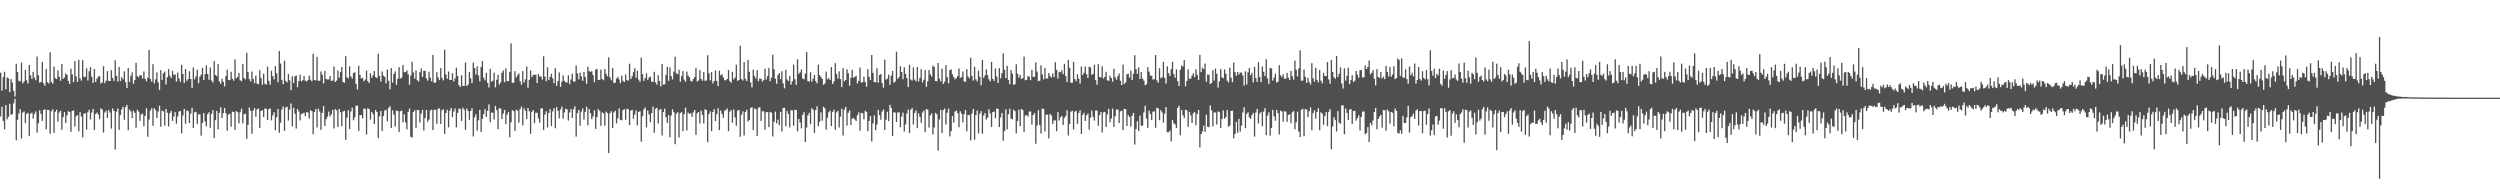 <svg xmlns="http://www.w3.org/2000/svg" width="1920" height="150"><path fill="#4f4f4f" d="M0 55.76h1v33.696H0zM1 69.571h1v12.408H1zM2 59.253h1v33.637H2zM3 55.119h1v44.221H3zM4 68.559h1v12.115H4zM5 59.452h1v32.206H5zM6 60.166h1v29.554H6zM7 70.704h1v9.03H7zM8 60.759h1v27.633H8zM9 63.334h1v24.218H9zM10 69.781h1v9.615H10zM11 74.135h1v1.758H11zM12 49.013h1v58.753H12zM13 55.394h1v36.626H13zM14 62.057h1v25.104H14zM15 62.498h1v21.405H15zM16 48.083h1v58.313H16zM17 63.972h1v22.454H17zM18 62.613h1v23.01H18zM19 53.654h1v40.932H19zM20 61.709h1v25.805H20zM21 64.128h1v22.495H21zM22 49.944h1v54.637H22zM23 57.923h1v29.457H23zM24 60.587h1v25.889H24zM25 55.133h1v36.008H25zM26 59.628h1v28.045H26zM27 61.583h1v24.047H27zM28 43.435h1v58.457H28zM29 57.797h1v36.883H29zM30 63.49h1v21.188H30zM31 62.981h1v24.463H31zM32 47.571h1v45.331H32zM33 63.988h1v20.529H33zM34 65.858h1v17.972H34zM35 52.954h1v46.393H35zM36 63.089h1v21.362H36zM37 64.169h1v20.373H37zM38 40.155h1v62.545H38zM39 62.851h1v22.582H39zM40 64.24h1v19.664H40zM41 51.105h1v50.934H41zM42 59.995h1v25.841H42zM43 60.722h1v23.548H43zM44 54.009h1v39.439H44zM45 59.006h1v27.439H45zM46 62.057h1v22.982H46zM47 49.157h1v50.563H47zM48 60.498h1v29.522H48zM49 59.468h1v26.667H49zM50 56.369h1v38.043H50zM51 57.518h1v31.099H51zM52 62.155h1v23.266H52zM53 64.485h1v21.527H53zM54 52.803h1v48.437H54zM55 57.065h1v28.13H55zM56 63.057h1v21.717H56zM57 46.941h1v50.252H57zM58 58.676h1v30.664H58zM59 62.862h1v25.528H59zM60 45.985h1v54.903H60zM61 60.159h1v25.985H61zM62 61.919h1v27.56H62zM63 46.296h1v59.155H63zM64 58.88h1v28.535H64zM65 59.134h1v27.798H65zM66 52.499h1v47.043H66zM67 61.775h1v24.5H67zM68 54.719h1v29.624H68zM69 51.595h1v40.101H69zM70 58.873h1v27.615H70zM71 63.675h1v20.009H71zM72 52.961h1v46.951H72zM73 62.986h1v24.665H73zM74 60.363h1v26.063H74zM75 58.855h1v29.094H75zM76 58.477h1v33.099H76zM77 64.117h1v19.043H77zM78 63.261h1v20.879H78zM79 50.945h1v50.822H79zM80 63.826h1v22.605H80zM81 61.942h1v23.062H81zM82 54.577h1v36.12H82zM83 62.132h1v22.419H83zM84 62.185h1v24.253H84zM85 53.909h1v44.825H85zM86 59.857h1v23.413H86zM87 62.107h1v23.053H87zM88 46.273h1v68.618H88zM89 58.191h1v27.574H89zM90 62.693h1v20.634H90zM91 51.395h1v48.331H91zM92 62.267h1v25.999H92zM93 59.18h1v24.825H93zM94 60.926h1v21.092H94zM95 54.838h1v37.153H95zM96 63.13h1v19.158H96zM97 67.657h1v12.877H97zM98 52.281h1v47.782H98zM99 62.931h1v21.165H99zM100 58.255h1v27.262H100zM101 55.627h1v35.074H101zM102 64.327h1v20.703H102zM103 61.466h1v25.164H103zM104 48.198h1v49.915H104zM105 58.479h1v25.873H105zM106 59.326h1v26.388H106zM107 57.733h1v35.084H107zM108 57.809h1v30.124H108zM109 60.287h1v27.011H109zM110 54.902h1v42.012H110zM111 60.503h1v28.48H111zM112 62.462h1v20.673H112zM113 59.706h1v45.285H113zM114 38.347h1v53.442H114zM115 60.722h1v24.216H115zM116 62.716h1v20.446H116zM117 49.285h1v47.333H117zM118 64.05h1v19.068H118zM119 60.951h1v23.619H119zM120 55.641h1v34.923H120zM121 63.192h1v22.465H121zM122 69.081h1v12.136H122zM123 53.826h1v43.513H123zM124 61.329h1v23.687H124zM125 56.31h1v29.254H125zM126 54.977h1v41.538H126zM127 64.861h1v18.904H127zM128 59.331h1v27.203H128zM129 53.064h1v44.067H129zM130 58.145h1v28.748H130zM131 59.967h1v25.219H131zM132 54.366h1v38.492H132zM133 57.445h1v32.074H133zM134 57.14h1v28.954H134zM135 62.581h1v32.454H135zM136 55.71h1v33.845H136zM137 60.233h1v25.495H137zM138 62.762h1v22.509H138zM139 49.85h1v52.655H139zM140 56.792h1v31.925H140zM141 63.68h1v19.959H141zM142 53.05h1v41.998H142zM143 62.103h1v22.788H143zM144 60.757h1v24.552H144zM145 54.753h1v39.7H145zM146 60.651h1v26.645H146zM147 67.635h1v15.134H147zM148 51.794h1v46.452H148zM149 60.963h1v25.34H149zM150 58.658h1v27.23H150zM151 53.561h1v41.572H151zM152 63.853h1v23.912H152zM153 58.916h1v28.867H153zM154 57.378h1v46.805H154zM155 52.057h1v42.3H155zM156 61.466h1v25.436H156zM157 56.985h1v36.324H157zM158 50.212h1v46.812H158zM159 56.845h1v30.849H159zM160 61.297h1v24.948H160zM161 51.849h1v46.326H161zM162 61.876h1v25.642H162zM163 63.336h1v21.19H163zM164 46.905h1v59.121H164zM165 57.575h1v34.708H165zM166 58.507h1v26.713H166zM167 49.255h1v50.11H167zM168 62.56h1v24.12H168zM169 64.348h1v18.073H169zM170 60.528h1v30.08H170zM171 62.801h1v24.161H171zM172 66.371h1v16.503H172zM173 58.475h1v28.441H173zM174 53.49h1v46.956H174zM175 61.434h1v26.599H175zM176 61.521h1v25.935H176zM177 55.11h1v42.236H177zM178 60.436h1v25.335H178zM179 61.931h1v24.033H179zM180 45.584h1v54.198H180zM181 60.157h1v25.129H181zM182 59.063h1v27.123H182zM183 56.01h1v38.709H183zM184 61.624h1v24.546H184zM185 62.357h1v21.08H185zM186 49.059h1v45.64H186zM187 60.001h1v27.718H187zM188 60.915h1v26.381H188zM189 40.537h1v66.109H189zM190 55.321h1v40.636H190zM191 60.809h1v21.726H191zM192 62.535h1v22.52H192zM193 54.929h1v47.86H193zM194 60.713h1v24.207H194zM195 63.906h1v19.08H195zM196 58.074h1v31.611H196zM197 64.215h1v19.789H197zM198 64.627h1v18.748H198zM199 53.851h1v44.47H199zM200 59.967h1v25.214H200zM201 65.016h1v19.645H201zM202 56.541h1v33.333H202zM203 64.272h1v18.968H203zM204 65.007h1v18.585H204zM205 51.112h1v41.06H205zM206 62.093h1v21.799H206zM207 65.096h1v18.137H207zM208 54.325h1v38.148H208zM209 58.479h1v30.158H209zM210 60.912h1v25.351H210zM211 50.736h1v49.348H211zM212 56.422h1v33.71H212zM213 63.165h1v20.538H213zM214 39.118h1v62.833H214zM215 48.802h1v45.493H215zM216 61.352h1v22.753H216zM217 64.597h1v17.171H217zM218 46.575h1v53.914H218zM219 62.089h1v20.531H219zM220 63.345h1v18.611H220zM221 56.824h1v35.759H221zM222 61.713h1v22.419H222zM223 69.228h1v10.211H223zM224 58.518h1v38.451H224zM225 63.618h1v19.192H225zM226 58.649h1v28.707H226zM227 57.944h1v40.753H227zM228 66.982h1v16.78H228zM229 62.178h1v23.406H229zM230 57.362h1v35.141H230zM231 62.418h1v25.191H231zM232 61.592h1v25.642H232zM233 58.358h1v28.235H233zM234 61.958h1v27.29H234zM235 62.629h1v23.461H235zM236 61.521h1v24.962H236zM237 58.072h1v32.847H237zM238 61.242h1v23.454H238zM239 62.359h1v23.056H239zM240 41.318h1v61.728H240zM241 61.366h1v24.775H241zM242 61.757h1v22.01H242zM243 43.721h1v54.152H243zM244 62.018h1v21.44H244zM245 61.997h1v23.573H245zM246 54.886h1v44.832H246zM247 57.291h1v29.46H247zM248 64.082h1v17.414H248zM249 54.494h1v42.222H249zM250 60.681h1v30.806H250zM251 61.079h1v28.528H251zM252 60.972h1v24.671H252zM253 58.385h1v30.986H253zM254 62.162h1v25.642H254zM255 61.832h1v22.55H255zM256 51.022h1v47.656H256zM257 62.913h1v20.895H257zM258 61.926h1v22.902H258zM259 54.128h1v43.319H259zM260 59.681h1v24.024H260zM261 55.341h1v30.815H261zM262 51.455h1v45.53H262zM263 63h1v22.68H263zM264 63.556h1v21.561H264zM265 43.156h1v64.218H265zM266 59.267h1v31.099H266zM267 60.283h1v24.459H267zM268 50.933h1v48.265H268zM269 58.697h1v26.96H269zM270 60.384h1v22.346H270zM271 56.003h1v36.336H271zM272 55.492h1v34.617H272zM273 64.339h1v16.883H273zM274 68.69h1v12.374H274zM275 50.487h1v50.046H275zM276 57.621h1v30.877H276zM277 60.253h1v28.048H277zM278 59.747h1v31.218H278zM279 62.418h1v20.941H279zM280 61.153h1v22.559H280zM281 54.27h1v49.002H281zM282 62.189h1v20.906H282zM283 63.803h1v20.082H283zM284 56.236h1v35.704H284zM285 59.681h1v26.303H285zM286 57.772h1v29.812H286zM287 54.643h1v40.636H287zM288 59.205h1v25.262H288zM289 59.944h1v26.095H289zM290 41.265h1v64.768H290zM291 58.28h1v31.183H291zM292 62.585h1v22.65H292zM293 54.897h1v45.754H293zM294 58.074h1v31.035H294zM295 58.992h1v25.885H295zM296 63.961h1v20.346H296zM297 53.238h1v39.938H297zM298 62.041h1v20.808H298zM299 68.642h1v12.859H299zM300 52.293h1v46.043H300zM301 63.448h1v21.263H301zM302 56.786h1v31.192H302zM303 54.794h1v42.44H303zM304 65.137h1v19.741H304zM305 60.592h1v24.726H305zM306 51.576h1v49.888H306zM307 60.365h1v25.106H307zM308 59.612h1v25.301H308zM309 49.91h1v44.069H309zM310 55.424h1v32.371H310zM311 55.341h1v38.682H311zM312 54.078h1v45.349H312zM313 57.067h1v28.833H313zM314 65.018h1v18.336H314zM315 58.015h1v46.986H315zM316 47.468h1v58.185H316zM317 55.584h1v30.547H317zM318 60.379h1v24.374H318zM319 54.06h1v44.063H319zM320 61.583h1v22.822H320zM321 62.601h1v21.932H321zM322 55.38h1v38.709H322zM323 52.549h1v34.719H323zM324 59.095h1v25.251H324zM325 54.453h1v45.759H325zM326 54.318h1v36.404H326zM327 60.102h1v24.335H327zM328 61.897h1v31.689H328zM329 55.094h1v36.75H329zM330 59.642h1v25.344H330zM331 62.469h1v21.707H331zM332 42.153h1v57.693H332zM333 63.618h1v20.661H333zM334 63.329h1v21.041H334zM335 55.38h1v39.689H335zM336 59.491h1v24.069H336zM337 61.562h1v21.703H337zM338 52.29h1v42.957H338zM339 59.802h1v24.898H339zM340 61.761h1v22.206H340zM341 38.12h1v64.745H341zM342 57.2h1v29.599H342zM343 60.473h1v23.873H343zM344 54.961h1v42.902H344zM345 61.375h1v23.623H345zM346 61.441h1v21.442H346zM347 56.152h1v33.783H347zM348 62.558h1v23.053H348zM349 60.221h1v23.172H349zM350 51.949h1v45.942H350zM351 58.424h1v28.258H351zM352 65.472h1v17.931H352zM353 66.749h1v16.892H353zM354 57.779h1v35.049H354zM355 66.019h1v16.754H355zM356 65.966h1v18.288H356zM357 47.969h1v51.82H357zM358 66.058h1v17.315H358zM359 64.856h1v20.366H359zM360 55.243h1v36.773H360zM361 60.143h1v25.17H361zM362 63.858h1v19.277H362zM363 48.125h1v56.661H363zM364 52.267h1v37.915H364zM365 57.278h1v30.497H365zM366 50.931h1v49.412H366zM367 57.896h1v34.509H367zM368 62.448h1v22H368zM369 51.4h1v49.897H369zM370 46.905h1v44.33H370zM371 59.686h1v28.054H371zM372 61.681h1v22.087H372zM373 56.026h1v33.79H373zM374 63.574h1v21.575H374zM375 67.17h1v13.024H375zM376 52.881h1v40.954H376zM377 62.805h1v23.745H377zM378 61.963h1v24.555H378zM379 55.875h1v35.949H379zM380 67.067h1v14.333H380zM381 61.224h1v23.344H381zM382 57.513h1v41.698H382zM383 64.95h1v18.151H383zM384 63.251h1v20.172H384zM385 55.895h1v35.477H385zM386 54.073h1v33.195H386zM387 63.169h1v21.25H387zM388 52.505h1v42.827H388zM389 62.288h1v25.727H389zM390 62.256h1v23.664H390zM391 55.174h1v50.259H391zM392 33.298h1v60.625H392zM393 63.517h1v21.19H393zM394 63.551h1v21.792H394zM395 54.675h1v45.887H395zM396 59.537h1v24.752H396zM397 57.797h1v27.148H397zM398 56.307h1v37.885H398zM399 62.432h1v21.403H399zM400 64.964h1v16.903H400zM401 54.602h1v41.737H401zM402 63.348h1v19.867H402zM403 60.938h1v24.191H403zM404 51.075h1v40.327H404zM405 67.326h1v15.681H405zM406 61.34h1v24.097H406zM407 53.998h1v48.709H407zM408 59.225h1v26.683H408zM409 57.52h1v26.974H409zM410 57.502h1v37.059H410zM411 57.355h1v29.286H411zM412 63.732h1v22.911H412zM413 56.857h1v34.019H413zM414 58.701h1v35.516H414zM415 58.601h1v24.676H415zM416 61.073h1v22.129H416zM417 43.199h1v56.713H417zM418 58.85h1v29.203H418zM419 62.347h1v23.136H419zM420 51.72h1v46.205H420zM421 61.519h1v25.28H421zM422 59.074h1v24.736H422zM423 56.66h1v40.144H423zM424 60.191h1v25.379H424zM425 63.785h1v19.309H425zM426 52.393h1v46.13H426zM427 65.829h1v16.413H427zM428 62.258h1v22.856H428zM429 55.641h1v35.301H429zM430 66.737h1v17.368H430zM431 62.773h1v19.114H431zM432 57.793h1v33.349H432zM433 62.103h1v24.195H433zM434 63.258h1v20.231H434zM435 63.338h1v20.696H435zM436 57.882h1v34.699H436zM437 64.673h1v21.632H437zM438 61.036h1v22.708H438zM439 56.593h1v34.021H439zM440 62.563h1v21.508H440zM441 62.643h1v19.032H441zM442 50.34h1v54.562H442zM443 56.385h1v30.494H443zM444 60.974h1v23.463H444zM445 55.749h1v40.833H445zM446 58.731h1v26.96H446zM447 62.066h1v21.295H447zM448 55.179h1v36.731H448zM449 59.191h1v26.747H449zM450 64.302h1v17.624H450zM451 51.272h1v44.967H451zM452 54.655h1v29.091H452zM453 55.257h1v31.698H453zM454 54.652h1v36.91H454zM455 57.616h1v31.794H455zM456 63.062h1v21.598H456zM457 53.501h1v45.525H457zM458 52.901h1v36.981H458zM459 61.409h1v22.38H459zM460 61.393h1v23.761H460zM461 53.519h1v43.079H461zM462 60.658h1v25.548H462zM463 61.665h1v25.466H463zM464 52.963h1v43.495H464zM465 56.639h1v29.093H465zM466 58.564h1v28.295H466zM467 43.968h1v73.591H467zM468 59.397h1v27.585H468zM469 61.713h1v23.671H469zM470 52.155h1v46.152H470zM471 63.787h1v22.518H471zM472 63.464h1v21.593H472zM473 60.308h1v34.447H473zM474 58.994h1v31.872H474zM475 60.938h1v22.309H475zM476 63.863h1v28.245H476zM477 58.072h1v34.31H477zM478 62.041h1v22.47H478zM479 62.954h1v20.954H479zM480 57.202h1v34.742H480zM481 61.62h1v21.941H481zM482 61.887h1v22.064H482zM483 48.942h1v47.13H483zM484 60.681h1v24.289H484zM485 58.626h1v25.752H485zM486 55.424h1v35.821H486zM487 52.432h1v35.537H487zM488 59.734h1v25.102H488zM489 54.311h1v42.016H489zM490 61.111h1v24.852H490zM491 62.75h1v22.648H491zM492 44.296h1v64.486H492zM493 56.969h1v32.316H493zM494 62.098h1v21.945H494zM495 60.013h1v22.531H495zM496 56.255h1v41.518H496zM497 61.329h1v23.536H497zM498 59.477h1v28.437H498zM499 58.866h1v35.029H499zM500 62.611h1v24.269H500zM501 62.995h1v18.833H501zM502 55.151h1v46.727H502zM503 63.158h1v20.403H503zM504 65.012h1v17.784H504zM505 57.722h1v37.123H505zM506 62.208h1v22.225H506zM507 66.353h1v17.425H507zM508 49.097h1v54.926H508zM509 65h1v21.11H509zM510 64.721h1v18.743H510zM511 57.55h1v32.344H511zM512 51.373h1v43.033H512zM513 62.089h1v26.258H513zM514 51.75h1v53.697H514zM515 58.395h1v30.3H515zM516 61.008h1v22.9H516zM517 54.989h1v31.204H517zM518 43.552h1v67.199H518zM519 56.435h1v30.79H519zM520 56.96h1v29.187H520zM521 53.513h1v52.126H521zM522 62.739h1v24.07H522zM523 58.495h1v27.603H523zM524 54.62h1v46.175H524zM525 61.164h1v26.521H525zM526 62.835h1v19.831H526zM527 54.989h1v45.223H527zM528 58.07h1v28.361H528zM529 59.347h1v28.222H529zM530 62.114h1v24.91H530zM531 62.727h1v27.093H531zM532 60.661h1v25.649H532zM533 59.145h1v25.315H533zM534 52.087h1v51.415H534zM535 62.535h1v24.52H535zM536 61.851h1v24.152H536zM537 53.886h1v40.918H537zM538 60.571h1v24.449H538zM539 61.963h1v26.235H539zM540 55.353h1v39.428H540zM541 62.075h1v21.856H541zM542 61.782h1v22.733H542zM543 42.382h1v66.802H543zM544 56.2h1v31.462H544zM545 61.688h1v23.937H545zM546 55.355h1v45.406H546zM547 63.986h1v22.09H547zM548 62.231h1v21.652H548zM549 54.121h1v38.785H549zM550 62.151h1v25.612H550zM551 66.096h1v17.077H551zM552 54.268h1v45.676H552zM553 57.838h1v27.107H553zM554 57.005h1v30.467H554zM555 59.372h1v31.218H555zM556 61.649h1v23.417H556zM557 61.569h1v22.904H557zM558 60.626h1v22.692H558zM559 53.822h1v46.922H559zM560 62.256h1v23.442H560zM561 63.551h1v21.076H561zM562 55.197h1v38.991H562zM563 60.954h1v23.145H563zM564 59.587h1v30.636H564zM565 49.699h1v46.867H565zM566 62.098h1v22.829H566zM567 61.43h1v23.017H567zM568 35.104h1v69.975H568zM569 60.715h1v27.391H569zM570 61.839h1v23.603H570zM571 47.655h1v56.361H571zM572 60.512h1v25.512H572zM573 62.272h1v22.042H573zM574 45.982h1v47.397H574zM575 55.092h1v36.999H575zM576 63.256h1v19.615H576zM577 67.197h1v15.164H577zM578 53.494h1v46.482H578zM579 58.326h1v24.978H579zM580 60.31h1v23.646H580zM581 53.883h1v50.673H581zM582 62.416h1v20.357H582zM583 60.283h1v22.064H583zM584 60.466h1v32.424H584zM585 62.551h1v22.872H585zM586 61.569h1v24.001H586zM587 52.86h1v46.759H587zM588 61.05h1v25.122H588zM589 58.521h1v27.59H589zM590 52.258h1v45.383H590zM591 62.37h1v23.6H591zM592 59.672h1v26.857H592zM593 42.057h1v62.749H593zM594 53.231h1v40.236H594zM595 60.459h1v25.276H595zM596 64.323h1v30.467H596zM597 57.589h1v34.308H597zM598 56.087h1v40.108H598zM599 60.768h1v25.141H599zM600 54.664h1v46.331H600zM601 64.055h1v18.849H601zM602 67.841h1v14.91H602zM603 53.542h1v43.424H603zM604 61.043h1v24.319H604zM605 62.327h1v25.274H605zM606 58.392h1v39.483H606zM607 65.007h1v19.629H607zM608 62.48h1v22.325H608zM609 49.67h1v46.967H609zM610 60.889h1v23.433H610zM611 65.147h1v19.407H611zM612 45.531h1v55.31H612zM613 56.692h1v34.591H613zM614 55.529h1v38.448H614zM615 53.426h1v45.193H615zM616 60.271h1v28.02H616zM617 60.942h1v25.177H617zM618 56.506h1v52.555H618zM619 39.869h1v58.1H619zM620 62.366h1v26.306H620zM621 62.647h1v24.108H621zM622 55.495h1v39.84H622zM623 62.698h1v20.476H623zM624 60.45h1v23.822H624zM625 57.486h1v44.573H625zM626 62.283h1v22.197H626zM627 63.984h1v17.686H627zM628 49.603h1v47.414H628zM629 57.667h1v35.827H629zM630 59.198h1v27.091H630zM631 60.697h1v31.952H631zM632 65.144h1v16.846H632zM633 64.137h1v19.11H633zM634 54.998h1v44.596H634zM635 60.86h1v29.604H635zM636 59.935h1v26.342H636zM637 61.489h1v23.513H637zM638 51.482h1v45.326H638zM639 64.437h1v21.506H639zM640 62.542h1v21.666H640zM641 48.47h1v51.14H641zM642 56.719h1v29.608H642zM643 60.333h1v24.784H643zM644 54.801h1v43.088H644zM645 60.704h1v28.888H645zM646 66.879h1v16.56H646zM647 52.309h1v51.772H647zM648 62.446h1v21.81H648zM649 61.462h1v20.574H649zM650 53.172h1v43.298H650zM651 56.261h1v30.391H651zM652 65.81h1v18.981H652zM653 59.805h1v36.249H653zM654 53.721h1v37.368H654zM655 59.704h1v30.81H655zM656 59.097h1v32.676H656zM657 58.111h1v34.809H657zM658 64.069h1v24.564H658zM659 62.096h1v24.216H659zM660 51.924h1v48.46H660zM661 63.373h1v23.296H661zM662 63.148h1v23.868H662zM663 58.942h1v32.673H663zM664 62.91h1v22.177H664zM665 66.52h1v19.496H665zM666 53.087h1v47.748H666zM667 59.029h1v33.916H667zM668 61.487h1v27.553H668zM669 42.24h1v66.393H669zM670 55.957h1v38.808H670zM671 63.007h1v25.576H671zM672 63.201h1v36.679H672zM673 52.421h1v43.2H673zM674 63.512h1v20.932H674zM675 57.6h1v30.815H675zM676 56.824h1v35.086H676zM677 63.828h1v21.831H677zM678 67.337h1v16.775H678zM679 45.815h1v54.026H679zM680 61.137h1v30.808H680zM681 60.39h1v25.434H681zM682 57.273h1v35.752H682zM683 65.195h1v15.273H683zM684 58.15h1v24.871H684zM685 54.51h1v49.97H685zM686 63.563h1v22.63H686zM687 62.624h1v23.884H687zM688 39.757h1v53.994H688zM689 60.498h1v25.924H689zM690 59.173h1v27.102H690zM691 50.906h1v46.86H691zM692 55.318h1v34.246H692zM693 60.812h1v25.701H693zM694 51.595h1v49.414H694zM695 56.726h1v38.789H695zM696 59.935h1v27.276H696zM697 66.866h1v17.279H697zM698 49.773h1v52.408H698zM699 61.07h1v23.264H699zM700 61.864h1v21.147H700zM701 51.778h1v43.882H701zM702 61.146h1v25.518H702zM703 62.423h1v22.344H703zM704 51.434h1v47.038H704zM705 62.558h1v24.463H705zM706 59.786h1v30.092H706zM707 53.128h1v41.215H707zM708 63.286h1v23.065H708zM709 61.217h1v23.799H709zM710 53.831h1v47.684H710zM711 66.737h1v16.96H711zM712 62.43h1v21.804H712zM713 53.796h1v44.141H713zM714 57.099h1v31.531H714zM715 58.9h1v28.155H715zM716 50.331h1v53.014H716zM717 51.528h1v46.356H717zM718 62.153h1v24.463H718zM719 62.425h1v25.315H719zM720 48.392h1v67.336H720zM721 60.306h1v31.357H721zM722 62.51h1v21.856H722zM723 52.684h1v49.515H723zM724 64.423h1v20.158H724zM725 62.704h1v20.632H725zM726 50.098h1v45.539H726zM727 59.264h1v27.278H727zM728 63.982h1v19.428H728zM729 53.792h1v50.945H729zM730 53.286h1v47.437H730zM731 57.111h1v31.994H731zM732 59.232h1v34.926H732zM733 60.965h1v24.736H733zM734 60.006h1v24.884H734zM735 58.369h1v28.563H735zM736 52.556h1v45.205H736zM737 59.969h1v25.418H737zM738 59.132h1v28.219H738zM739 54.831h1v39.121H739zM740 62.56h1v25.221H740zM741 62.833h1v21.659H741zM742 53.162h1v47.659H742zM743 58.717h1v29.439H743zM744 60.111h1v28.267H744zM745 44.373h1v63.401H745zM746 58.379h1v28.812H746zM747 61.897h1v21.749H747zM748 51.322h1v55.91H748zM749 60.986h1v27.423H749zM750 62.446h1v22.396H750zM751 54.204h1v48.249H751zM752 58.923h1v28.528H752zM753 65.43h1v19.934H753zM754 46.138h1v56.645H754zM755 59.802h1v28.915H755zM756 57.925h1v28.91H756zM757 53.172h1v38.627H757zM758 57.717h1v32.66H758zM759 60.851h1v23.072H759zM760 62.473h1v24.573H760zM761 47.552h1v49.984H761zM762 60.667h1v25.409H762zM763 62.139h1v23.545H763zM764 52.654h1v38.196H764zM765 58.8h1v24.596H765zM766 63.739h1v19.943H766zM767 52.341h1v45.171H767zM768 60.088h1v30.14H768zM769 56.149h1v30.59H769zM770 40.945h1v67.169H770zM771 53.533h1v47.185H771zM772 60.027h1v23.932H772zM773 50.581h1v48.787H773zM774 61.4h1v26.349H774zM775 64.634h1v18.833H775zM776 53.822h1v37.288H776zM777 56.479h1v35.248H777zM778 65.115h1v19.041H778zM779 64.616h1v20.806H779zM780 49.352h1v53.033H780zM781 56.566h1v36.301H781zM782 59.676h1v24.637H782zM783 57.568h1v39.293H783zM784 60.658h1v22.998H784zM785 59.875h1v24.72H785zM786 43.494h1v57.819H786zM787 61.64h1v27.146H787zM788 61.393h1v27.034H788zM789 58.372h1v31.199H789zM790 59.015h1v26.644H790zM791 61.567h1v24.072H791zM792 53.638h1v42.062H792zM793 59.024h1v29.352H793zM794 58.967h1v27.874H794zM795 47.88h1v62.557H795zM796 54.977h1v41.376H796zM797 62.185h1v22.513H797zM798 62.011h1v33.914H798zM799 50.189h1v52.346H799zM800 57.127h1v26.203H800zM801 60.883h1v22.813H801zM802 52.272h1v48.668H802zM803 60.308h1v27.846H803zM804 60.26h1v27.805H804zM805 56.055h1v50.254H805zM806 58.44h1v29.091H806zM807 59.562h1v29.11H807zM808 56.44h1v38.792H808zM809 59.246h1v33.255H809zM810 47.807h1v44.678H810zM811 53.622h1v47.178H811zM812 60.262h1v25.882H812zM813 55.103h1v37.517H813zM814 55.513h1v34.617H814zM815 53.888h1v35.141H815zM816 56.914h1v39.107H816zM817 48.99h1v41.531H817zM818 58.479h1v30.602H818zM819 63.084h1v21.714H819zM820 45.959h1v58.066H820zM821 52.055h1v43.191H821zM822 63.485h1v22.321H822zM823 63.544h1v21.506H823zM824 47.536h1v51.852H824zM825 60.61h1v25.143H825zM826 62.375h1v22.792H826zM827 56.982h1v38.121H827zM828 60.393h1v26.429H828zM829 64.201h1v20.591H829zM830 51.112h1v51.749H830zM831 57.621h1v30.691H831zM832 55.87h1v30.753H832zM833 51.061h1v41.861H833zM834 57.053h1v31.623H834zM835 59.83h1v27.478H835zM836 51.24h1v48.393H836zM837 51.755h1v38.698H837zM838 57.523h1v27.432H838zM839 56.795h1v32.888H839zM840 49.688h1v42.914H840zM841 61.517h1v23.319H841zM842 65.089h1v19.792H842zM843 49.265h1v47.34H843zM844 59.157h1v29.24H844zM845 59.544h1v26.487H845zM846 50.878h1v50.932H846zM847 60.313h1v26.015H847zM848 58.974h1v26.986H848zM849 55.133h1v42.337H849zM850 61.679h1v26.171H850zM851 62.043h1v21.577H851zM852 58.042h1v35.93H852zM853 59.887h1v31.176H853zM854 62.656h1v20.746H854zM855 52.725h1v44.779H855zM856 59.404h1v29.886H856zM857 61.171h1v22.902H857zM858 58.527h1v25.573H858zM859 56.477h1v38.016H859zM860 62.029h1v23.493H860zM861 65.311h1v19.68H861zM862 49.617h1v50.385H862zM863 64.449h1v19.091H863zM864 63.229h1v20.655H864zM865 57.095h1v39.611H865zM866 56.593h1v31.847H866zM867 59.624h1v30.213H867zM868 54.236h1v42.921H868zM869 61.542h1v27.34H869zM870 56.559h1v30.226H870zM871 42.377h1v68.654H871zM872 53.075h1v45.988H872zM873 56.744h1v36.363H873zM874 51.746h1v48.945H874zM875 60.649h1v28.176H875zM876 55.392h1v41.158H876zM877 60.358h1v36.029H877zM878 61.858h1v24.495H878zM879 65.543h1v15.711H879zM880 64.664h1v26.395H880zM881 51.56h1v46.665H881zM882 55.016h1v29.901H882zM883 58.022h1v29.522H883zM884 58.262h1v33.955H884zM885 61.201h1v24.541H885zM886 60.736h1v24.765H886zM887 42.233h1v55.93H887zM888 61.695h1v21.073H888zM889 63.538h1v19.707H889zM890 52.373h1v40.007H890zM891 60.093h1v24.523H891zM892 59.221h1v27.102H892zM893 47.415h1v46.743H893zM894 59.811h1v27.478H894zM895 64.181h1v18.155H895zM896 50.954h1v50.613H896zM897 56.172h1v45.4H897zM898 58.418h1v41.925H898zM899 53.094h1v55.546H899zM900 47.459h1v44.701H900zM901 56.905h1v37.764H901zM902 59.644h1v35.944H902zM903 53.261h1v44.928H903zM904 62.32h1v20.501H904zM905 65.991h1v15.276H905zM906 53.51h1v50.337H906zM907 50.274h1v34.198H907zM908 51.043h1v37.395H908zM909 46.149h1v44.555H909zM910 66.305h1v18.013H910zM911 62.155h1v22.509H911zM912 53.226h1v44.221H912zM913 60.395h1v25.539H913zM914 60.429h1v28.187H914zM915 58.051h1v36.374H915zM916 56.337h1v30.698H916zM917 59.276h1v26.715H917zM918 53.281h1v42.932H918zM919 57.442h1v30.16H919zM920 61.382h1v23.122H920zM921 42.139h1v71.048H921zM922 55.323h1v47.629H922zM923 51.897h1v49.009H923zM924 53.069h1v43.468H924zM925 48.802h1v52.456H925zM926 62.773h1v25.399H926zM927 57.193h1v40.211H927zM928 57.436h1v40.229H928zM929 64.499h1v16.425H929zM930 63.718h1v21.142H930zM931 53.893h1v43.127H931zM932 61.81h1v24.52H932zM933 52.625h1v33.804H933zM934 56.57h1v39.107H934zM935 67.227h1v18.318H935zM936 62.43h1v23.717H936zM937 53.11h1v45.203H937zM938 59.381h1v31.971H938zM939 60.123h1v24.658H939zM940 53.297h1v37.867H940zM941 56.641h1v33.234H941zM942 61.972h1v22.589H942zM943 63.254h1v34.061H943zM944 51.922h1v44.507H944zM945 59.578h1v25.676H945zM946 63.062h1v21.955H946zM947 48.019h1v58.293H947zM948 55.35h1v47.546H948zM949 58.232h1v35.397H949zM950 55.307h1v46.619H950zM951 57.255h1v34.049H951zM952 55.641h1v45.486H952zM953 55.877h1v40.57H953zM954 57.967h1v28.43H954zM955 65.717h1v16.704H955zM956 54.73h1v43.665H956zM957 64.92h1v22.605H957zM958 55.614h1v30.561H958zM959 52.162h1v37.981H959zM960 57.745h1v33.557H960zM961 55.93h1v32.419H961zM962 63.231h1v23.52H962zM963 51.331h1v53.644H963zM964 59.853h1v26.58H964zM965 62.876h1v20.78H965zM966 47.777h1v46.997H966zM967 59.175h1v28.139H967zM968 63.119h1v22.774H968zM969 51.031h1v45.869H969zM970 55.071h1v30.677H970zM971 58.454h1v24.58H971zM972 45.422h1v58.416H972zM973 60.221h1v28.437H973zM974 64.398h1v21.884H974zM975 52.176h1v52.065H975zM976 52.604h1v45.743H976zM977 61.924h1v22.39H977zM978 59.53h1v29.833H978zM979 56.522h1v36.242H979zM980 63.384h1v21.014H980zM981 62.762h1v24.173H981zM982 50.059h1v53.188H982zM983 57.8h1v27.159H983zM984 59.23h1v26.425H984zM985 57.133h1v36.271H985zM986 60.516h1v24.877H986zM987 60.368h1v25.335H987zM988 56.005h1v37.565H988zM989 59.743h1v28.574H989zM990 61.519h1v26.123H990zM991 54.494h1v40.101H991zM992 58.537h1v27.784H992zM993 61.187h1v24.147H993zM994 46.573h1v52.666H994zM995 53.616h1v40.309H995zM996 58.713h1v27.068H996zM997 52.473h1v48.634H997zM998 38.708h1v66.496H998zM999 62.027h1v22.323H999zM1000 61.903h1v21.623H1000zM1001 53.437h1v51.199H1001zM1002 58.983h1v24.795H1002zM1003 63.622h1v20.449H1003zM1004 59.727h1v30.192H1004zM1005 62.904h1v22.57H1005zM1006 64.856h1v17.571H1006zM1007 48.53h1v51.419H1007zM1008 60.084h1v26.809H1008zM1009 62.7h1v22.01H1009zM1010 52.094h1v38.97H1010zM1011 61.329h1v24.706H1011zM1012 63.213h1v19.954H1012zM1013 53.851h1v46.116H1013zM1014 61.965h1v24.303H1014zM1015 63.975h1v23.287H1015zM1016 55.925h1v39.913H1016zM1017 58.461h1v30.7H1017zM1018 58.369h1v27.755H1018zM1019 47.66h1v49.254H1019zM1020 61.024h1v24.864H1020zM1021 64.247h1v19.572H1021zM1022 46.03h1v68.554H1022zM1023 55.19h1v41.934H1023zM1024 59.294h1v30.703H1024zM1025 60.537h1v31.71H1025zM1026 43.007h1v58.018H1026zM1027 59.113h1v26.255H1027zM1028 56.614h1v37.567H1028zM1029 51.759h1v43.333H1029zM1030 64.178h1v16.761H1030zM1031 67.973h1v12.985H1031zM1032 52.469h1v50.719H1032zM1033 61.956h1v21.323H1033zM1034 58.218h1v28.51H1034zM1035 52.027h1v40.183H1035zM1036 64.622h1v19.556H1036zM1037 61.496h1v22.296H1037zM1038 57.765h1v37.414H1038zM1039 62.913h1v22.364H1039zM1040 62.009h1v23.088H1040zM1041 54.481h1v38.16H1041zM1042 57.305h1v33.371H1042zM1043 59.768h1v28.817H1043zM1044 53.95h1v46.336H1044zM1045 53.817h1v36.017H1045zM1046 59.566h1v26.258H1046zM1047 59.374h1v26.189H1047zM1048 50.299h1v52.854H1048zM1049 52.988h1v49.199H1049zM1050 51.473h1v46.152H1050zM1051 46.484h1v62.628H1051zM1052 57.106h1v37.285H1052zM1053 55.946h1v40.41H1053zM1054 53.849h1v38.698H1054zM1055 60.418h1v25.701H1055zM1056 65.659h1v17.398H1056zM1057 53.025h1v46.191H1057zM1058 59.127h1v32.252H1058zM1059 59.862h1v29.664H1059zM1060 55.296h1v32.87H1060zM1061 60.262h1v37.746H1061zM1062 58.82h1v25.653H1062zM1063 60.798h1v23.843H1063zM1064 50.537h1v49.851H1064zM1065 55.172h1v28.936H1065zM1066 58.738h1v26.699H1066zM1067 51.395h1v43.541H1067zM1068 58.864h1v27.212H1068zM1069 57.214h1v29.29H1069zM1070 50.896h1v46.127H1070zM1071 60.782h1v22.591H1071zM1072 59.917h1v25.257H1072zM1073 44.941h1v57.123H1073zM1074 46.01h1v56.555H1074zM1075 58.315h1v41.676H1075zM1076 44.794h1v58.075H1076zM1077 59.566h1v29.421H1077zM1078 59.656h1v34.873H1078zM1079 53.178h1v41.183H1079zM1080 60.743h1v29.348H1080zM1081 64.332h1v16.995H1081zM1082 51.107h1v50.675H1082zM1083 57.726h1v32.399H1083zM1084 55.831h1v33.397H1084zM1085 58.596h1v28.693H1085zM1086 48.788h1v42.566H1086zM1087 64.185h1v20.691H1087zM1088 61.452h1v22.566H1088zM1089 51.405h1v45.106H1089zM1090 60.656h1v24.669H1090zM1091 61.91h1v23.369H1091zM1092 54.749h1v47.56H1092zM1093 59.875h1v25.544H1093zM1094 60.995h1v23.973H1094zM1095 53.792h1v42.032H1095zM1096 60.802h1v26.729H1096zM1097 65.648h1v17.613H1097zM1098 38.608h1v65.539H1098zM1099 54.586h1v45.489H1099zM1100 58.15h1v37.526H1100zM1101 52.718h1v51.076H1101zM1102 59.889h1v29.602H1102zM1103 56.742h1v32.289H1103zM1104 57.891h1v37.881H1104zM1105 52.739h1v39.817H1105zM1106 64.474h1v18.576H1106zM1107 65.788h1v17.425H1107zM1108 54.153h1v44.644H1108zM1109 60.402h1v22.724H1109zM1110 57.619h1v28.343H1110zM1111 54.639h1v50.996H1111zM1112 67.358h1v18.183H1112zM1113 61.024h1v23.571H1113zM1114 53.888h1v50.355H1114zM1115 60.04h1v27.171H1115zM1116 59.798h1v25.672H1116zM1117 57.259h1v37.082H1117zM1118 61.093h1v26.837H1118zM1119 62.057h1v30.135H1119zM1120 48.816h1v48.92H1120zM1121 55.321h1v32.218H1121zM1122 60.349h1v25.999H1122zM1123 63.531h1v20.362H1123zM1124 48.12h1v61.495H1124zM1125 60.061h1v24.177H1125zM1126 63.593h1v20.913H1126zM1127 54.247h1v43.637H1127zM1128 59.464h1v26.301H1128zM1129 64.284h1v20.554H1129zM1130 55.959h1v34.488H1130zM1131 56.946h1v38.995H1131zM1132 60.78h1v25.821H1132zM1133 44.19h1v59.032H1133zM1134 55.884h1v38.061H1134zM1135 62.759h1v21.595H1135zM1136 59.191h1v33.488H1136zM1137 58.06h1v33.067H1137zM1138 61.441h1v22.41H1138zM1139 62.601h1v19.512H1139zM1140 51.775h1v51.719H1140zM1141 60.979h1v24.482H1141zM1142 62.359h1v20.103H1142zM1143 53.476h1v39.272H1143zM1144 60.931h1v23.392H1144zM1145 62.798h1v22.38H1145zM1146 47.369h1v50.568H1146zM1147 60.612h1v27.146H1147zM1148 59.587h1v24.971H1148zM1149 48.903h1v66.418H1149zM1150 57.55h1v29.329H1150zM1151 60.356h1v24.607H1151zM1152 51.556h1v49.883H1152zM1153 62.519h1v23.529H1153zM1154 61.535h1v24.454H1154zM1155 56.845h1v33.184H1155zM1156 58.028h1v29.609H1156zM1157 63.05h1v22.479H1157zM1158 53.467h1v49.345H1158zM1159 57.092h1v27.681H1159zM1160 65.721h1v17.276H1160zM1161 57.28h1v38.439H1161zM1162 59.718h1v26.608H1162zM1163 64.373h1v20.387H1163zM1164 63.405h1v27.693H1164zM1165 51.373h1v42.966H1165zM1166 48.582h1v48.869H1166zM1167 55.078h1v29.547H1167zM1168 56.458h1v44.663H1168zM1169 57.619h1v27.661H1169zM1170 63.455h1v21.048H1170zM1171 51.807h1v51.785H1171zM1172 61.267h1v27.878H1172zM1173 61.622h1v26.358H1173zM1174 31.556h1v73.3H1174zM1175 57.404h1v37.977H1175zM1176 60.448h1v33.816H1176zM1177 55.179h1v39.142H1177zM1178 63.068h1v21.902H1178zM1179 52.801h1v42.444H1179zM1180 55.863h1v39.224H1180zM1181 59.262h1v33.184H1181zM1182 61.768h1v29.41H1182zM1183 64.856h1v29.167H1183zM1184 55.41h1v40.593H1184zM1185 58.486h1v33.653H1185zM1186 62.835h1v22.142H1186zM1187 58.177h1v36.139H1187zM1188 60.892h1v20.986H1188zM1189 62.492h1v20.799H1189zM1190 52.608h1v51.204H1190zM1191 63.229h1v22.234H1191zM1192 63.696h1v23.507H1192zM1193 57.433h1v33.758H1193zM1194 64.236h1v20.245H1194zM1195 59.187h1v28.416H1195zM1196 52.579h1v45.981H1196zM1197 57.724h1v31.884H1197zM1198 60.251h1v27.464H1198zM1199 47.626h1v59.938H1199zM1200 53.595h1v50.037H1200zM1201 58.825h1v39.81H1201zM1202 55.007h1v40.041H1202zM1203 45.552h1v54.067H1203zM1204 59.276h1v34.562H1204zM1205 57.218h1v43.108H1205zM1206 52.043h1v43.026H1206zM1207 62.217h1v21.948H1207zM1208 66.428h1v16.452H1208zM1209 51.672h1v50.414H1209zM1210 59.807h1v23.012H1210zM1211 60.189h1v28.354H1211zM1212 54.504h1v35.782H1212zM1213 63.078h1v21.44H1213zM1214 63.137h1v21.623H1214zM1215 46.683h1v50.426H1215zM1216 59.022h1v25.235H1216zM1217 61.855h1v26.75H1217zM1218 56.893h1v37.251H1218zM1219 59.223h1v28.997H1219zM1220 56.243h1v31.023H1220zM1221 53.323h1v45.697H1221zM1222 57.502h1v33.115H1222zM1223 63h1v23.452H1223zM1224 56.564h1v42.248H1224zM1225 49.947h1v54.418H1225zM1226 57.493h1v37.537H1226zM1227 61.26h1v35.457H1227zM1228 47.459h1v57.672H1228zM1229 57.429h1v28.528H1229zM1230 58.289h1v37.565H1230zM1231 56.644h1v34.34H1231zM1232 60.816h1v26.775H1232zM1233 61.858h1v31.662H1233zM1234 49.338h1v53.019H1234zM1235 58.081h1v39.075H1235zM1236 54.611h1v30.43H1236zM1237 57.426h1v31.437H1237zM1238 64.018h1v22.882H1238zM1239 63.348h1v23.191H1239zM1240 45.543h1v53.129H1240zM1241 62.006h1v22.779H1241zM1242 63.853h1v21.305H1242zM1243 49.958h1v44.193H1243zM1244 55.387h1v34.518H1244zM1245 61.517h1v23.646H1245zM1246 55.236h1v39.609H1246zM1247 61.642h1v30.277H1247zM1248 59.512h1v23.316H1248zM1249 64.423h1v21.044H1249zM1250 50.626h1v51.753H1250zM1251 56.66h1v41.241H1251zM1252 56.985h1v39.407H1252zM1253 50.553h1v54.168H1253zM1254 58.658h1v29.883H1254zM1255 56.399h1v44.36H1255zM1256 50.585h1v48.521H1256zM1257 59.322h1v30.007H1257zM1258 65.966h1v15.621H1258zM1259 48.969h1v50.318H1259zM1260 62.62h1v21.023H1260zM1261 61.246h1v25.848H1261zM1262 57.41h1v37.501H1262zM1263 56.765h1v31.808H1263zM1264 57.326h1v28.455H1264zM1265 60.079h1v36.132H1265zM1266 54.659h1v37.07H1266zM1267 64.426h1v19.439H1267zM1268 64.737h1v18.022H1268zM1269 55.499h1v42.82H1269zM1270 55.126h1v33.772H1270zM1271 63.368h1v25.573H1271zM1272 52.256h1v47.514H1272zM1273 59.271h1v26.656H1273zM1274 61.23h1v26.13H1274zM1275 43.389h1v62.948H1275zM1276 60.072h1v31.749H1276zM1277 60.59h1v26.912H1277zM1278 55.186h1v45.603H1278zM1279 59.209h1v28.201H1279zM1280 61.102h1v24.452H1280zM1281 58.381h1v27.844H1281zM1282 55.145h1v38.462H1282zM1283 58.395h1v28.702H1283zM1284 64.281h1v19.338H1284zM1285 47.855h1v51.449H1285zM1286 58.607h1v25.658H1286zM1287 61.732h1v21.19H1287zM1288 55.367h1v44.507H1288zM1289 62.027h1v23.804H1289zM1290 63.311h1v20.899H1290zM1291 48.873h1v52.206H1291zM1292 63.075h1v23.47H1292zM1293 63.453h1v23.241H1293zM1294 52.588h1v47.093H1294zM1295 57.079h1v28.766H1295zM1296 61.482h1v23.429H1296zM1297 50.363h1v38.968H1297zM1298 58.603h1v28.148H1298zM1299 59.651h1v24.921H1299zM1300 50.638h1v34.47H1300zM1301 40.885h1v67.521H1301zM1302 61.555h1v21.63H1302zM1303 65.083h1v19.405H1303zM1304 54.325h1v47.226H1304zM1305 63.487h1v19.4H1305zM1306 62.441h1v20.272H1306zM1307 55.904h1v34.612H1307zM1308 62.821h1v22.625H1308zM1309 65.144h1v18.46H1309zM1310 52.231h1v49.899H1310zM1311 65.925h1v19.897H1311zM1312 64.945h1v19.185H1312zM1313 52.098h1v49.261H1313zM1314 60.775h1v32.934H1314zM1315 58.488h1v27.642H1315zM1316 51.487h1v55.251H1316zM1317 58.717h1v28.123H1317zM1318 61.892h1v23.248H1318zM1319 54.378h1v51.014H1319zM1320 57.713h1v32.834H1320zM1321 56.985h1v30.091H1321zM1322 52.968h1v45.47H1322zM1323 57.097h1v31.396H1323zM1324 62.267h1v22.747H1324zM1325 59.26h1v46.59H1325zM1326 47.53h1v62.307H1326zM1327 59.022h1v37.862H1327zM1328 59.443h1v34.949H1328zM1329 45.921h1v57.636H1329zM1330 56.417h1v31.284H1330zM1331 49.368h1v49.84H1331zM1332 53.151h1v43.056H1332zM1333 60.162h1v26.173H1333zM1334 60.695h1v34.978H1334zM1335 50.787h1v48.576H1335zM1336 54.302h1v41.021H1336zM1337 57.55h1v31.028H1337zM1338 56.376h1v38.844H1338zM1339 62.482h1v27.004H1339zM1340 60.615h1v26.178H1340zM1341 52.35h1v44.997H1341zM1342 57.365h1v35.441H1342zM1343 57.591h1v26.006H1343zM1344 54.527h1v34.873H1344zM1345 54.295h1v37.086H1345zM1346 56.378h1v27.75H1346zM1347 58.397h1v26.752H1347zM1348 55.371h1v47.892H1348zM1349 60.484h1v25.04H1349zM1350 61.487h1v22.79H1350zM1351 41.549h1v62.703H1351zM1352 55.847h1v38.224H1352zM1353 57.262h1v36.8H1353zM1354 53.169h1v42.68H1354zM1355 60.599h1v25.798H1355zM1356 58.978h1v37.819H1356zM1357 56.648h1v38.32H1357zM1358 61.684h1v28.096H1358zM1359 65.126h1v18.32H1359zM1360 51.592h1v46.425H1360zM1361 59.447h1v27.748H1361zM1362 54.133h1v31.25H1362zM1363 49.674h1v48.773H1363zM1364 58.276h1v29.421H1364zM1365 62.444h1v22.502H1365zM1366 62.991h1v21H1366zM1367 54.469h1v38.313H1367zM1368 60.372h1v26.571H1368zM1369 61.97h1v24.61H1369zM1370 49.02h1v46.017H1370zM1371 59.445h1v25.461H1371zM1372 56.472h1v31.069H1372zM1373 55.064h1v48.723H1373zM1374 61.194h1v24.248H1374zM1375 62.13h1v23.832H1375zM1376 51.663h1v57.56H1376zM1377 59.734h1v39.867H1377zM1378 59.944h1v36.764H1378zM1379 48.958h1v52.367H1379zM1380 58.93h1v30.066H1380zM1381 55.74h1v38.334H1381zM1382 51.205h1v47.739H1382zM1383 58.923h1v33.628H1383zM1384 62.409h1v22.085H1384zM1385 61.935h1v35.395H1385zM1386 51.611h1v52.33H1386zM1387 60.997h1v28.615H1387zM1388 60.612h1v24.243H1388zM1389 55.984h1v38.393H1389zM1390 54.993h1v30.556H1390zM1391 58.083h1v27.512H1391zM1392 52.171h1v50.43H1392zM1393 54.753h1v29.503H1393zM1394 58.873h1v24.271H1394zM1395 53.458h1v46.587H1395zM1396 65.929h1v19.387H1396zM1397 56.712h1v28.805H1397zM1398 48.109h1v46.72H1398zM1399 60.196h1v30.691H1399zM1400 60.883h1v25.484H1400zM1401 47.285h1v58.968H1401zM1402 51.601h1v46.686H1402zM1403 58.223h1v35.928H1403zM1404 56.511h1v39.057H1404zM1405 43.792h1v58.501H1405zM1406 59.821h1v31.339H1406zM1407 55.914h1v40.952H1407zM1408 50.292h1v47.118H1408zM1409 60.963h1v23.85H1409zM1410 63.906h1v19.437H1410zM1411 52.492h1v47.993H1411zM1412 57.852h1v25.83H1412zM1413 61.878h1v24.603H1413zM1414 48.294h1v54.761H1414zM1415 65.817h1v18.881H1415zM1416 55.689h1v33.442H1416zM1417 55.348h1v45.64H1417zM1418 65.776h1v20.526H1418zM1419 55.257h1v33.289H1419zM1420 56.11h1v34.161H1420zM1421 58.333h1v31.689H1421zM1422 60.32h1v27.4H1422zM1423 49.388h1v56.56H1423zM1424 54.955h1v38.835H1424zM1425 62.581h1v21.881H1425zM1426 57.303h1v50.156H1426zM1427 36.9h1v54.996H1427zM1428 59.743h1v26.558H1428zM1429 66.666h1v16.77H1429zM1430 51.56h1v47.544H1430zM1431 67.252h1v15.55H1431zM1432 69.122h1v12.355H1432zM1433 59.967h1v25.278H1433zM1434 68.486h1v14.612H1434zM1435 68.145h1v13.046H1435zM1436 68.976h1v12.113H1436zM1437 66.751h1v14.582H1437zM1438 64.38h1v17.787H1438zM1439 67.916h1v13.259H1439zM1440 67.987h1v14.298H1440zM1441 68.603h1v13.314H1441zM1442 69.063h1v10.082H1442zM1443 71.766h1v7.066H1443zM1444 65.84h1v16.068H1444zM1445 67.01h1v15.111H1445zM1446 65.039h1v20.813H1446zM1447 67.836h1v14.163H1447zM1448 66.989h1v16.629H1448zM1449 64.828h1v19.293H1449zM1450 66.808h1v18.402H1450zM1451 65.392h1v18.597H1451zM1452 66.971h1v18.92H1452zM1453 68.465h1v14.978H1453zM1454 69.511h1v11.282H1454zM1455 67.992h1v15.251H1455zM1456 69.578h1v13.021H1456zM1457 70.731h1v8.551H1457zM1458 64.888h1v21.605H1458zM1459 64.014h1v18.352H1459zM1460 68.175h1v14.214H1460zM1461 68.873h1v12.355H1461zM1462 70.908h1v9.67H1462zM1463 66.424h1v18.222H1463zM1464 67.403h1v15.457H1464zM1465 68.351h1v14.832H1465zM1466 65.234h1v17.935H1466zM1467 67.422h1v15.823H1467zM1468 71.255h1v7.798H1468zM1469 63.956h1v17.201H1469zM1470 65.904h1v14.877H1470zM1471 65.925h1v20.375H1471zM1472 67.946h1v12.765H1472zM1473 62.249h1v18.139H1473zM1474 68.163h1v13.827H1474zM1475 68.493h1v12.52H1475zM1476 69.374h1v11.801H1476zM1477 63.368h1v22.161H1477zM1478 65.611h1v18.732H1478zM1479 67.065h1v16.413H1479zM1480 62.196h1v21.467H1480zM1481 65.218h1v18.796H1481zM1482 69.592h1v11.119H1482zM1483 65.932h1v16.5H1483zM1484 62.92h1v25.422H1484zM1485 67.344h1v13.905H1485zM1486 68.259h1v14.509H1486zM1487 69.033h1v14.914H1487zM1488 65.549h1v16.645H1488zM1489 64.95h1v17.555H1489zM1490 67.394h1v14.138H1490zM1491 67.655h1v14.447H1491zM1492 66.062h1v15.141H1492zM1493 70.935h1v8.808H1493zM1494 64.316h1v17.427H1494zM1495 65.742h1v17.496H1495zM1496 63.821h1v21.172H1496zM1497 68.882h1v13.392H1497zM1498 64.89h1v19.492H1498zM1499 67.923h1v14.072H1499zM1500 66.369h1v15.981H1500zM1501 66.799h1v16.381H1501zM1502 63.043h1v19.693H1502zM1503 66.209h1v19.661H1503zM1504 67.651h1v13.429H1504zM1505 66.751h1v17.267H1505zM1506 66.355h1v18.414H1506zM1507 70.123h1v10.664H1507zM1508 70.718h1v7.965H1508zM1509 62.981h1v25.75H1509zM1510 67.621h1v13.951H1510zM1511 68.486h1v14.143H1511zM1512 69.937h1v10.719H1512zM1513 67.763h1v14.127H1513zM1514 67.733h1v15.425H1514zM1515 67.36h1v16.603H1515zM1516 70.088h1v10.54H1516zM1517 66.476h1v17.121H1517zM1518 69.026h1v11.515H1518zM1519 68.875h1v12.11H1519zM1520 67.879h1v14.733H1520zM1521 62.757h1v22.193H1521zM1522 64.735h1v18.803H1522zM1523 67.884h1v14.438H1523zM1524 67.605h1v13.168H1524zM1525 66.511h1v15.708H1525zM1526 64.968h1v15.912H1526zM1527 68.047h1v13.255H1527zM1528 59.859h1v30.797H1528zM1529 66.037h1v19.904H1529zM1530 67.621h1v15.161H1530zM1531 62.505h1v20.16H1531zM1532 67.09h1v14.731H1532zM1533 67.683h1v12.325H1533zM1534 59.429h1v26.864H1534zM1535 64.341h1v19.581H1535zM1536 66.946h1v17.947H1536zM1537 65.076h1v20.169H1537zM1538 65.158h1v21.227H1538zM1539 63.597h1v21.604H1539zM1540 62.885h1v22.925H1540zM1541 67.406h1v16.084H1541zM1542 61.539h1v21.479H1542zM1543 63.139h1v20.435H1543zM1544 68.351h1v14.365H1544zM1545 63.126h1v21.769H1545zM1546 66.197h1v19.464H1546zM1547 60.933h1v28.235H1547zM1548 64.108h1v20.909H1548zM1549 65.996h1v17.64H1549zM1550 66.007h1v18.469H1550zM1551 65.582h1v17.482H1551zM1552 67.25h1v16.974H1552zM1553 60.306h1v25.798H1553zM1554 64.897h1v17.599H1554zM1555 69.962h1v10.666H1555zM1556 63.75h1v19.128H1556zM1557 64.366h1v17.713H1557zM1558 65.38h1v17.748H1558zM1559 63.792h1v23.745H1559zM1560 65.103h1v20.579H1560zM1561 63.982h1v20.204H1561zM1562 67.223h1v17.347H1562zM1563 65.82h1v17.288H1563zM1564 61.727h1v22.518H1564zM1565 63.206h1v22.22H1565zM1566 61.851h1v23.921H1566zM1567 66.435h1v21.804H1567zM1568 62.306h1v25.072H1568zM1569 62.46h1v21.669H1569zM1570 64.224h1v20.405H1570zM1571 66.934h1v15.326H1571zM1572 63.732h1v23.587H1572zM1573 64.339h1v19.245H1573zM1574 65.385h1v19.773H1574zM1575 66.435h1v19.657H1575zM1576 66.902h1v16.317H1576zM1577 65.824h1v19.345H1577zM1578 63.86h1v22.399H1578zM1579 63.588h1v25.523H1579zM1580 65.627h1v19.146H1580zM1581 65.788h1v18.602H1581zM1582 68.035h1v15.209H1582zM1583 66.705h1v16.265H1583zM1584 64.034h1v21.513H1584zM1585 62.329h1v26.141H1585zM1586 65.831h1v19.65H1586zM1587 66.108h1v17.597H1587zM1588 66.616h1v17.32H1588zM1589 65.11h1v21.712H1589zM1590 65.16h1v20.357H1590zM1591 62.869h1v23.692H1591zM1592 66.52h1v17.107H1592zM1593 65.009h1v20.57H1593zM1594 68.031h1v15.477H1594zM1595 66.353h1v17.549H1595zM1596 65.295h1v19.451H1596zM1597 61.691h1v25.818H1597zM1598 65.648h1v19.778H1598zM1599 65.746h1v17.988H1599zM1600 65.804h1v19.08H1600zM1601 63.007h1v23.461H1601zM1602 61.887h1v27.947H1602zM1603 58.907h1v31.181H1603zM1604 59.189h1v26.899H1604zM1605 63.258h1v19.874H1605zM1606 65.039h1v18.968H1606zM1607 62.89h1v23.692H1607zM1608 63.288h1v27.421H1608zM1609 68.056h1v14.12H1609zM1610 53.625h1v47.457H1610zM1611 54.707h1v38.743H1611zM1612 64.584h1v21.749H1612zM1613 56.898h1v38.965H1613zM1614 57.099h1v37.755H1614zM1615 61.233h1v27.663H1615zM1616 57.939h1v37.688H1616zM1617 51.125h1v41.053H1617zM1618 62.901h1v25.097H1618zM1619 53.323h1v38.263H1619zM1620 57.827h1v40.245H1620zM1621 62.482h1v23.729H1621zM1622 49.274h1v45.248H1622zM1623 61.091h1v29.654H1623zM1624 60.947h1v27.8H1624zM1625 61.496h1v24.166H1625zM1626 64.201h1v21.469H1626zM1627 58.621h1v30.982H1627zM1628 34.666h1v71.682H1628zM1629 50.386h1v47.105H1629zM1630 60.182h1v35.656H1630zM1631 49.363h1v60.742H1631zM1632 52.895h1v40.302H1632zM1633 59.084h1v38.428H1633zM1634 59.45h1v28.949H1634zM1635 44.444h1v56.519H1635zM1636 59.58h1v29.329H1636zM1637 63.931h1v21.513H1637zM1638 50.558h1v49.812H1638zM1639 56.133h1v37.86H1639zM1640 56.307h1v32.337H1640zM1641 50.533h1v44.53H1641zM1642 53.476h1v36.8H1642zM1643 57.925h1v28.176H1643zM1644 53.123h1v50.897H1644zM1645 55.552h1v35.974H1645zM1646 59.214h1v29.327H1646zM1647 53.535h1v44.614H1647zM1648 55.245h1v36.368H1648zM1649 59.207h1v27.359H1649zM1650 64.14h1v18.542H1650zM1651 49.143h1v48.057H1651zM1652 60.358h1v27.501H1652zM1653 62.487h1v23.365H1653zM1654 45.119h1v69.492H1654zM1655 59.482h1v26.683H1655zM1656 60.727h1v21.836H1656zM1657 57.669h1v35.269H1657zM1658 60.796h1v24.82H1658zM1659 49.892h1v53.733H1659zM1660 53.705h1v41.277H1660zM1661 56.927h1v31.82H1661zM1662 64.112h1v21.749H1662zM1663 48.342h1v54.747H1663zM1664 59.438h1v31.085H1664zM1665 58.738h1v24.683H1665zM1666 60.576h1v27.848H1666zM1667 58.074h1v36.333H1667zM1668 62.595h1v24.64H1668zM1669 63.332h1v20.735H1669zM1670 52.563h1v44.765H1670zM1671 62.608h1v20.645H1671zM1672 64.906h1v19.748H1672zM1673 53.65h1v41.797H1673zM1674 55.472h1v36.851H1674zM1675 57.337h1v32.85H1675zM1676 50.773h1v50.133H1676zM1677 55.463h1v32.609H1677zM1678 56.921h1v31.978H1678zM1679 36.216h1v74.31H1679zM1680 61.375h1v27.393H1680zM1681 57.518h1v29.773H1681zM1682 59.445h1v39.38H1682zM1683 58.092h1v29.126H1683zM1684 58.337h1v26.205H1684zM1685 52.107h1v40.156H1685zM1686 57.719h1v31.22H1686zM1687 64.245h1v16.709H1687zM1688 54.497h1v43.392H1688zM1689 62.123h1v26.807H1689zM1690 58.898h1v28.604H1690zM1691 56.664h1v28.592H1691zM1692 58.303h1v34.131H1692zM1693 59.42h1v23.628H1693zM1694 60.269h1v22.408H1694zM1695 49.427h1v51.225H1695zM1696 61.384h1v23.561H1696zM1697 59.459h1v26.255H1697zM1698 51.563h1v42.621H1698zM1699 58.063h1v27.787H1699zM1700 59.892h1v25.37H1700zM1701 53.105h1v42.032H1701zM1702 61.551h1v29.407H1702zM1703 61.031h1v25.285H1703zM1704 34.932h1v76.562H1704zM1705 57.227h1v33.351H1705zM1706 60.262h1v22.982H1706zM1707 59.436h1v31.373H1707zM1708 63.535h1v27.876H1708zM1709 55.925h1v40.977H1709zM1710 62.727h1v23.822H1710zM1711 56.261h1v35.88H1711zM1712 62.672h1v19.842H1712zM1713 67.603h1v14.086H1713zM1714 52.988h1v50.634H1714zM1715 58.859h1v26.175H1715zM1716 60.1h1v29.38H1716zM1717 53.066h1v36.063H1717zM1718 68.438h1v14.257H1718zM1719 60.718h1v23.522H1719zM1720 55.117h1v47.805H1720zM1721 61.43h1v22.742H1721zM1722 62.997h1v19.911H1722zM1723 53.02h1v55.862H1723zM1724 62.972h1v22.065H1724zM1725 64.391h1v19.652H1725zM1726 53.572h1v43.866H1726zM1727 56.225h1v33.667H1727zM1728 64.082h1v23.143H1728zM1729 53.247h1v54.289H1729zM1730 46.136h1v48.478H1730zM1731 60.912h1v24.086H1731zM1732 62.54h1v20.689H1732zM1733 57.722h1v51.012H1733zM1734 66.582h1v16.184H1734zM1735 60.452h1v23.072H1735zM1736 53.668h1v47.388H1736zM1737 61.734h1v22.788H1737zM1738 68.9h1v11.71H1738zM1739 50.056h1v48.283H1739zM1740 60.038h1v23.921H1740zM1741 60.569h1v25.592H1741zM1742 56.561h1v39.858H1742zM1743 67.028h1v18.686H1743zM1744 59.516h1v24.98H1744zM1745 54.712h1v42.715H1745zM1746 58.248h1v27.029H1746zM1747 62.695h1v20.471H1747zM1748 55.598h1v37.663H1748zM1749 51.041h1v37.239H1749zM1750 57.907h1v30.071H1750zM1751 46.488h1v53.33H1751zM1752 51.009h1v40.513H1752zM1753 57.887h1v28.059H1753zM1754 62.517h1v22.328H1754zM1755 42.616h1v66.555H1755zM1756 65.783h1v18.123H1756zM1757 68.406h1v12.378H1757zM1758 52.354h1v50.318H1758zM1759 60.587h1v24.138H1759zM1760 57.518h1v28.565H1760zM1761 59.594h1v32.863H1761zM1762 66.536h1v17.903H1762zM1763 62.432h1v22.641H1763zM1764 52.917h1v49.242H1764zM1765 61.402h1v22.822H1765zM1766 59.177h1v27.743H1766zM1767 59.818h1v43.374H1767zM1768 55.811h1v37.757H1768zM1769 56.442h1v31.6H1769zM1770 59.415h1v37.855H1770zM1771 51.274h1v51.277H1771zM1772 61.963h1v26.07H1772zM1773 62.498h1v24.092H1773zM1774 48.569h1v41.27H1774zM1775 56.147h1v33.639H1775zM1776 58.795h1v27.21H1776zM1777 55.927h1v39.478H1777zM1778 59.653h1v27.72H1778zM1779 67.353h1v14.285H1779zM1780 46.328h1v65.37H1780zM1781 52.217h1v47.35H1781zM1782 57.866h1v35.926H1782zM1783 52.464h1v57.096H1783zM1784 54.593h1v37.562H1784zM1785 59.331h1v32.907H1785zM1786 54.719h1v37.091H1786zM1787 56.618h1v32.282H1787zM1788 60.837h1v28.352H1788zM1789 58.292h1v27.597H1789zM1790 47.351h1v54.143H1790zM1791 55.234h1v35.962H1791zM1792 59.514h1v31.728H1792zM1793 50.64h1v44.77H1793zM1794 57.724h1v29.435H1794zM1795 62.677h1v24.472H1795zM1796 47.873h1v59.062H1796zM1797 56.889h1v35.306H1797zM1798 57.985h1v28.446H1798zM1799 51.785h1v45.216H1799zM1800 56.973h1v32.19H1800zM1801 62.519h1v26.033H1801zM1802 52.299h1v48.885H1802zM1803 54.115h1v36.351H1803zM1804 58.097h1v28.542H1804zM1805 44.149h1v68.174H1805zM1806 58.658h1v42.04H1806zM1807 60.67h1v25.221H1807zM1808 60.638h1v23.983H1808zM1809 40.803h1v62.188H1809zM1810 61.837h1v24.395H1810zM1811 63.966h1v19.247H1811zM1812 43.81h1v53.554H1812zM1813 60.457h1v33.028H1813zM1814 65.652h1v18.608H1814zM1815 56.921h1v31.174H1815zM1816 56.17h1v39.107H1816zM1817 61.489h1v24.449H1817zM1818 55.898h1v43.449H1818zM1819 60.876h1v24.768H1819zM1820 65.318h1v16.786H1820zM1821 59.058h1v36.084H1821zM1822 60.903h1v25.257H1822zM1823 62.913h1v19.004H1823zM1824 48.965h1v60.826H1824zM1825 54.536h1v37.347H1825zM1826 60.313h1v28.629H1826zM1827 28.473h1v108.847H1827zM1828 55.312h1v41.069H1828zM1829 57.216h1v31.671H1829zM1830 59.276h1v29.805H1830zM1831 62h1v20.762H1831zM1832 70.805h1v7.835H1832zM1833 71.702h1v6.514H1833zM1834 72.276h1v5.406H1834zM1835 72.572h1v5.138H1835zM1836 72.986h1v4.198H1836zM1837 73.29h1v3.619H1837zM1838 73.656h1v3.101H1838zM1839 73.576h1v2.696H1839zM1840 73.997h1v2.188H1840zM1841 74.075h1v1.756H1841zM1842 74.16h1v1.586H1842zM1843 74.206h1v1.616H1843zM1844 74.43h1v1.188H1844zM1845 74.446h1v1.266H1845zM1846 74.506h1v1.092H1846zM1847 74.455h1v1.199H1847zM1848 74.51h1v1H1848zM1849 74.661h1v1H1849zM1850 74.664h1v1H1850zM1851 74.748h1v1H1851zM1852 74.764h1v1H1852zM1853 74.771h1v1H1853zM1854 74.803h1v1H1854zM1855 74.799h1v1H1855zM1856 74.805h1v1H1856zM1857 74.833h1v1H1857zM1858 74.858h1v1H1858zM1859 74.863h1v1H1859zM1860 74.888h1v1H1860zM1861 74.908h1v1H1861zM1862 74.892h1v1H1862zM1863 74.902h1v1H1863zM1864 74.922h1v1H1864zM1865 74.931h1v1H1865zM1866 74.938h1v1H1866zM1867 74.936h1v1H1867zM1868 74.94h1v1H1868zM1869 74.95h1v1H1869zM1870 74.957h1v1H1870zM1871 74.947h1v1H1871zM1872 74.968h1v1H1872zM1873 74.966h1v1H1873zM1874 74.975h1v1H1874zM1875 74.975h1v1H1875zM1876 74.979h1v1H1876zM1877 74.979h1v1H1877zM1878 74.982h1v1H1878zM1879 74.989h1v1H1879zM1880 74.982h1v1H1880zM1881 74.989h1v1H1881zM1882 74.991h1v1H1882zM1883 74.989h1v1H1883zM1884 74.991h1v1H1884zM1885 74.991h1v1H1885zM1886 74.993h1v1H1886zM1887 74.993h1v1H1887zM1888 74.995h1v1H1888zM1889 74.995h1v1H1889zM1890 74.995h1v1H1890zM1891 74.995h1v1H1891zM1892 74.995h1v1H1892zM1893 74.998h1v1H1893zM1894 74.998h1v1H1894zM1895 74.998h1v1H1895zM1896 74.998h1v1H1896zM1897 75h1v1H1897zM1898 75h1v1H1898zM1899 75h1v1H1899zM1900 75h1v1H1900zM1901 75h1v1H1901zM1902 75h1v1H1902zM1903 75h1v1H1903zM1904 75h1v1H1904zM1905 75h1v1H1905zM1906 75h1v1H1906zM1907 75h1v1H1907zM1908 75h1v1H1908zM1909 75h1v1H1909zM1910 75h1v1H1910zM1911 75h1v1H1911zM1912 75h1v1H1912zM1913 75h1v1H1913zM1914 75h1v1H1914zM1915 75h1v1H1915zM1916 75h1v1H1916zM1917 75h1v1H1917zM1918 75h1v1H1918zM1919 75h1v1H1919z"/></svg>